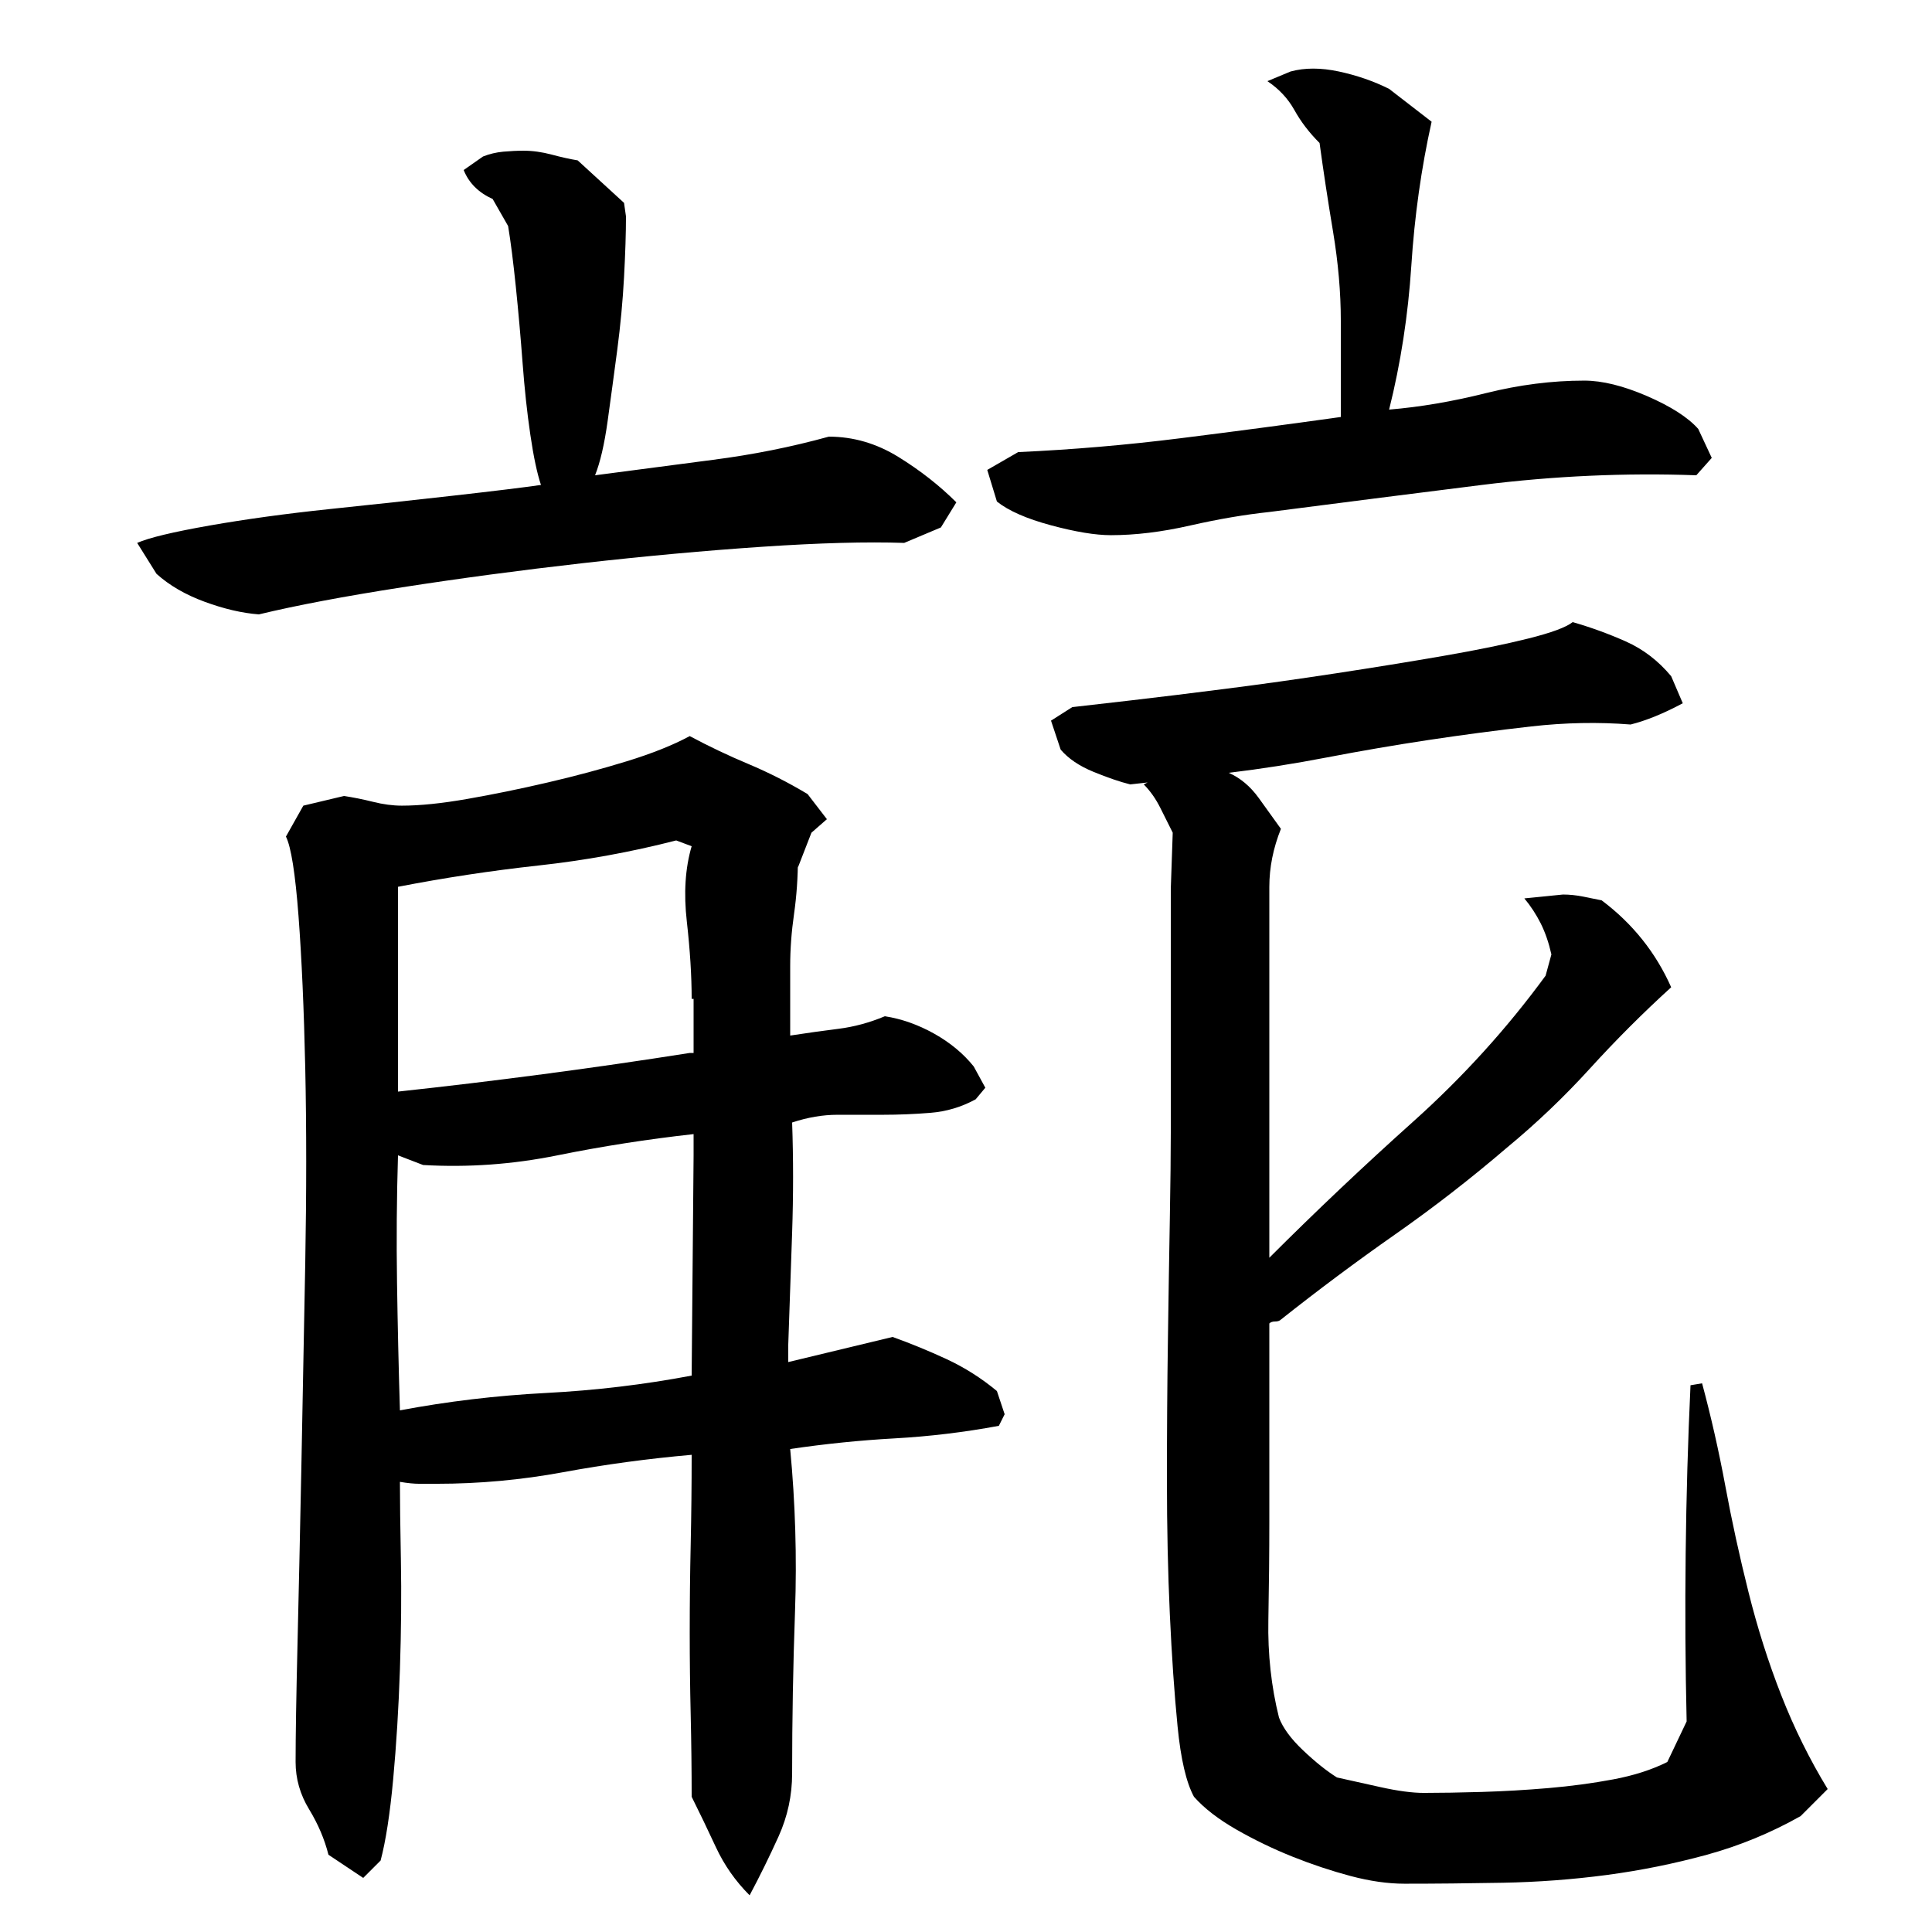 <?xml version="1.0" encoding="utf-8"?>
<!-- Generator: Adobe Illustrator 16.0.0, SVG Export Plug-In . SVG Version: 6.00 Build 0)  -->
<!DOCTYPE svg PUBLIC "-//W3C//DTD SVG 1.1//EN" "http://www.w3.org/Graphics/SVG/1.1/DTD/svg11.dtd">
<svg version="1.1" id="图层_1" xmlns="http://www.w3.org/2000/svg" xmlns:xlink="http://www.w3.org/1999/xlink" x="0px" y="0px"
	 width="1000px" height="1000px" viewBox="0 0 1000 1000" enable-background="new 0 0 1000 1000" xml:space="preserve">
<path d="M324.002,112.006c0,8.672-0.344,19.172-1,31.5c-0.672,12.344-1.844,24.844-3.5,37.5c-1.672,12.672-3.344,25-5,37
	c-1.672,12-3.844,21.344-6.5,28c20-2.656,40.328-5.328,61-8c20.656-2.656,40.656-6.656,60-12c12.656,0,24.656,3.5,36,10.5
	c11.328,7,21.328,14.844,30,23.5l-8,13l-19,8c-19.344-0.656-43.844,0-73.5,2c-29.672,2-60.672,4.844-93,8.5
	c-32.344,3.672-63.5,7.844-93.5,12.5c-30,4.672-54.672,9.344-74,14c-8.672-0.656-18-2.828-28-6.5c-10-3.656-18.344-8.5-25-14.5
	l-10-16c6-2.656,18.5-5.656,37.5-9c19-3.328,39.656-6.156,62-8.5c22.328-2.328,43.828-4.656,64.5-7
	c20.656-2.328,35.656-4.156,45-5.5c-2-6-3.844-14.656-5.5-26c-1.672-11.328-3-23.656-4-37c-1-13.328-2.172-26.5-3.5-39.5
	c-1.344-13-2.672-23.5-4-31.5l-8-14c-7.344-3.328-12.344-8.328-15-15l10-7c3.328-1.328,6.828-2.156,10.5-2.5
	c3.656-0.328,7.156-0.5,10.5-0.5c4.656,0,9.5,0.672,14.5,2c5,1.344,9.5,2.344,13.5,3l24,22L324.002,112.006z M409.002,750.006
	c2.656,28,3.5,56,2.5,84s-1.5,56-1.5,84c0,11.328-2.344,22.156-7,32.5c-4.672,10.328-9.672,20.5-15,30.5
	c-7.344-7.344-13.172-15.672-17.5-25c-4.344-9.344-8.5-18-12.5-26c0-14-0.172-28.172-0.5-42.5c-0.344-14.328-0.5-28.5-0.5-42.5
	c0-15.328,0.156-30.5,0.5-45.5c0.328-15,0.5-30.5,0.5-46.5c-22.672,2-44.844,5-66.5,9c-21.672,4-43.5,6-65.5,6c-3.344,0-6.344,0-9,0
	c-2.672,0-6-0.328-10-1c0,9.344,0.156,22.844,0.5,40.5c0.328,17.672,0.156,36.5-0.5,56.5c-0.672,20-1.844,39-3.5,57
	c-1.672,18-3.844,32-6.5,42l-9,9l-18-12c-2-8-5.344-15.844-10-23.5c-4.672-7.672-7-15.844-7-24.5c0-13.344,0.328-33.828,1-61.5
	c0.656-27.656,1.328-58.328,2-92c0.656-33.656,1.328-68.656,2-105c0.656-36.328,0.656-69.828,0-100.5c-0.672-30.656-1.844-57-3.5-79
	c-1.672-22-3.844-35.656-6.5-41l9-16l21-5c4.656,0.672,9.656,1.672,15,3c5.328,1.344,10.328,2,15,2c9.328,0,20.656-1.156,34-3.5
	c13.328-2.328,27.156-5.156,41.5-8.5c14.328-3.328,28-7,41-11s23.828-8.328,32.5-13c10,5.344,20.156,10.172,30.5,14.5
	c10.328,4.344,20.5,9.5,30.5,15.5l10,13l-8,7l-7,18v-5c0,10-0.672,19.672-2,29c-1.344,9.344-2,18.344-2,27v36
	c8.656-1.328,17-2.5,25-3.5s16-3.156,24-6.5c8.656,1.344,17.156,4.344,25.5,9c8.328,4.672,15.156,10.344,20.5,17l6,11l-5,6
	c-7.344,4-15.172,6.344-23.5,7c-8.344,0.672-16.5,1-24.5,1s-15.844,0-23.5,0c-7.672,0-15.5,1.344-23.5,4
	c0.656,18.672,0.656,37.672,0,57c-0.672,19.344-1.344,38.672-2,58v9l54-13c9.328,3.344,18.656,7.172,28,11.5
	c9.328,4.344,18,9.844,26,16.5l4,12l-3,6c-18,3.344-36,5.5-54,6.5S427.002,747.35,409.002,750.006z M206.002,598.006
	c-0.672,22-0.844,44-0.5,66c0.328,22,0.828,44,1.5,66c24.656-4.656,49.828-7.656,75.5-9c25.656-1.328,50.828-4.328,75.5-9l1-114v-11
	c-24,2.672-47.5,6.344-70.5,11c-23,4.672-46.172,6.344-69.5,5L206.002,598.006z M206.002,565.006c24.656-2.656,49.656-5.656,75-9
	c25.328-3.328,50.656-7,76-11h2v-28h-1c0-12-0.844-25.328-2.5-40c-1.672-14.656-0.844-27.656,2.5-39l-8-3
	c-23.344,6-47.172,10.344-71.5,13c-24.344,2.672-48.5,6.344-72.5,11V565.006z M820.002,197.006c9.328,0,20.156,2.672,32.5,8
	c12.328,5.344,21.156,11,26.5,17l7,15l-8,9c-36.672-1.328-73.672,0.344-111,5c-37.344,4.672-74,9.344-110,14
	c-12.672,1.344-26.344,3.672-41,7c-14.672,3.344-28.344,5-41,5c-8,0-18.344-1.703-31-5.109c-12.672-3.406-22-7.516-28-12.297
	l-5-16.375l16-9.219c28-1.266,56-3.656,84-7.172c28-3.5,55.656-7.172,83-11v-49.828c0-14.656-1.344-30-4-46c-2.672-16-5-31.328-7-46
	c-5.344-5.328-9.672-11-13-17c-3.344-6-8-11-14-15l12-5c7.328-2,15.656-2,25,0c9.328,2,18,5,26,9l22,17
	c-5.344,24-8.844,48.844-10.5,74.5c-1.672,25.672-5.5,50.5-11.5,74.5c16-1.328,32.656-4.156,50-8.5
	C786.33,199.178,803.33,197.006,820.002,197.006z M803.002,494.006c-1.344-6-3.172-11.328-5.5-16c-2.344-4.656-5.172-9-8.5-13l20-2
	c3.328,0,6.656,0.344,10,1c3.328,0.672,6.656,1.344,10,2c16,12,28,27,36,45c-14.672,13.344-28.672,27.344-42,42
	c-13.344,14.672-27.672,28.344-43,41c-18.672,16-38,31-58,45s-39.672,28.672-59,44c-0.672,0.672-1.672,1-3,1
	c-1.344,0-2.344,0.344-3,1v102c0,16.672-0.172,33.844-0.5,51.5c-0.344,17.672,1.5,34.5,5.5,50.5c2,5.328,6.156,11,12.5,17
	c6.328,6,12.156,10.656,17.5,14c6,1.328,13.5,3,22.5,5s16.5,3,22.5,3c8.656,0,18.656-0.172,30-0.5c11.328-0.344,22.828-1,34.5-2
	c11.656-1,22.828-2.5,33.5-4.5c10.656-2,20-5,28-9l10-21c-0.672-28.656-0.844-57.656-0.5-87c0.328-29.328,1.156-58.328,2.5-87l6-1
	c4.656,17.344,8.656,35,12,53c3.328,18,7.328,36.344,12,55c4.656,18.672,10.328,36.5,17,53.5c6.656,17,14.656,33.156,24,48.5l-14,14
	c-15.344,8.656-31.5,15.328-48.5,20c-17,4.656-34.344,8.156-52,10.5c-17.672,2.328-35.5,3.656-53.5,4c-18,0.328-35,0.5-51,0.5
	c-8.672,0-18-1.344-28-4c-10-2.672-20-6-30-10s-19.672-8.672-29-14c-9.344-5.344-16.672-11-22-17c-4-7.344-6.844-19.5-8.5-36.5
	c-1.672-17-3-36.328-4-58c-1-21.656-1.5-44.828-1.5-69.5c0-24.656,0.156-48.656,0.5-72c0.328-23.328,0.656-44.328,1-63
	c0.328-18.656,0.5-33.656,0.5-45v-126l1-29c-2-4-4.172-8.328-6.5-13c-2.344-4.656-5.172-8.656-8.5-12l2-1l-9,1
	c-5.344-1.328-11.672-3.5-19-6.5c-7.344-3-13-6.828-17-11.5l-5-15l11-7c6-0.656,16.156-1.828,30.5-3.5
	c14.328-1.656,30.656-3.656,49-6c18.328-2.328,37.328-5,57-8c19.656-3,38.156-6,55.5-9c17.328-3,32-6,44-9s19.656-5.828,23-8.5
	c9.328,2.672,18.5,6,27.5,10s16.828,10,23.5,18l6,14c-10,5.344-19,9-27,11c-16.672-1.328-33.844-1-51.5,1
	c-17.672,2-35.344,4.344-53,7c-17.672,2.672-35.172,5.672-52.5,9c-17.344,3.344-34.344,6-51,8c6,2.672,11.156,7,15.5,13
	c4.328,6,8.156,11.344,11.5,16c-4,10-6,20-6,30s0,20,0,30v162c24-24,48.828-47.5,74.5-70.5c25.656-23,48.5-48.156,68.5-75.5
	L803.002,494.006z"/>
</svg>
